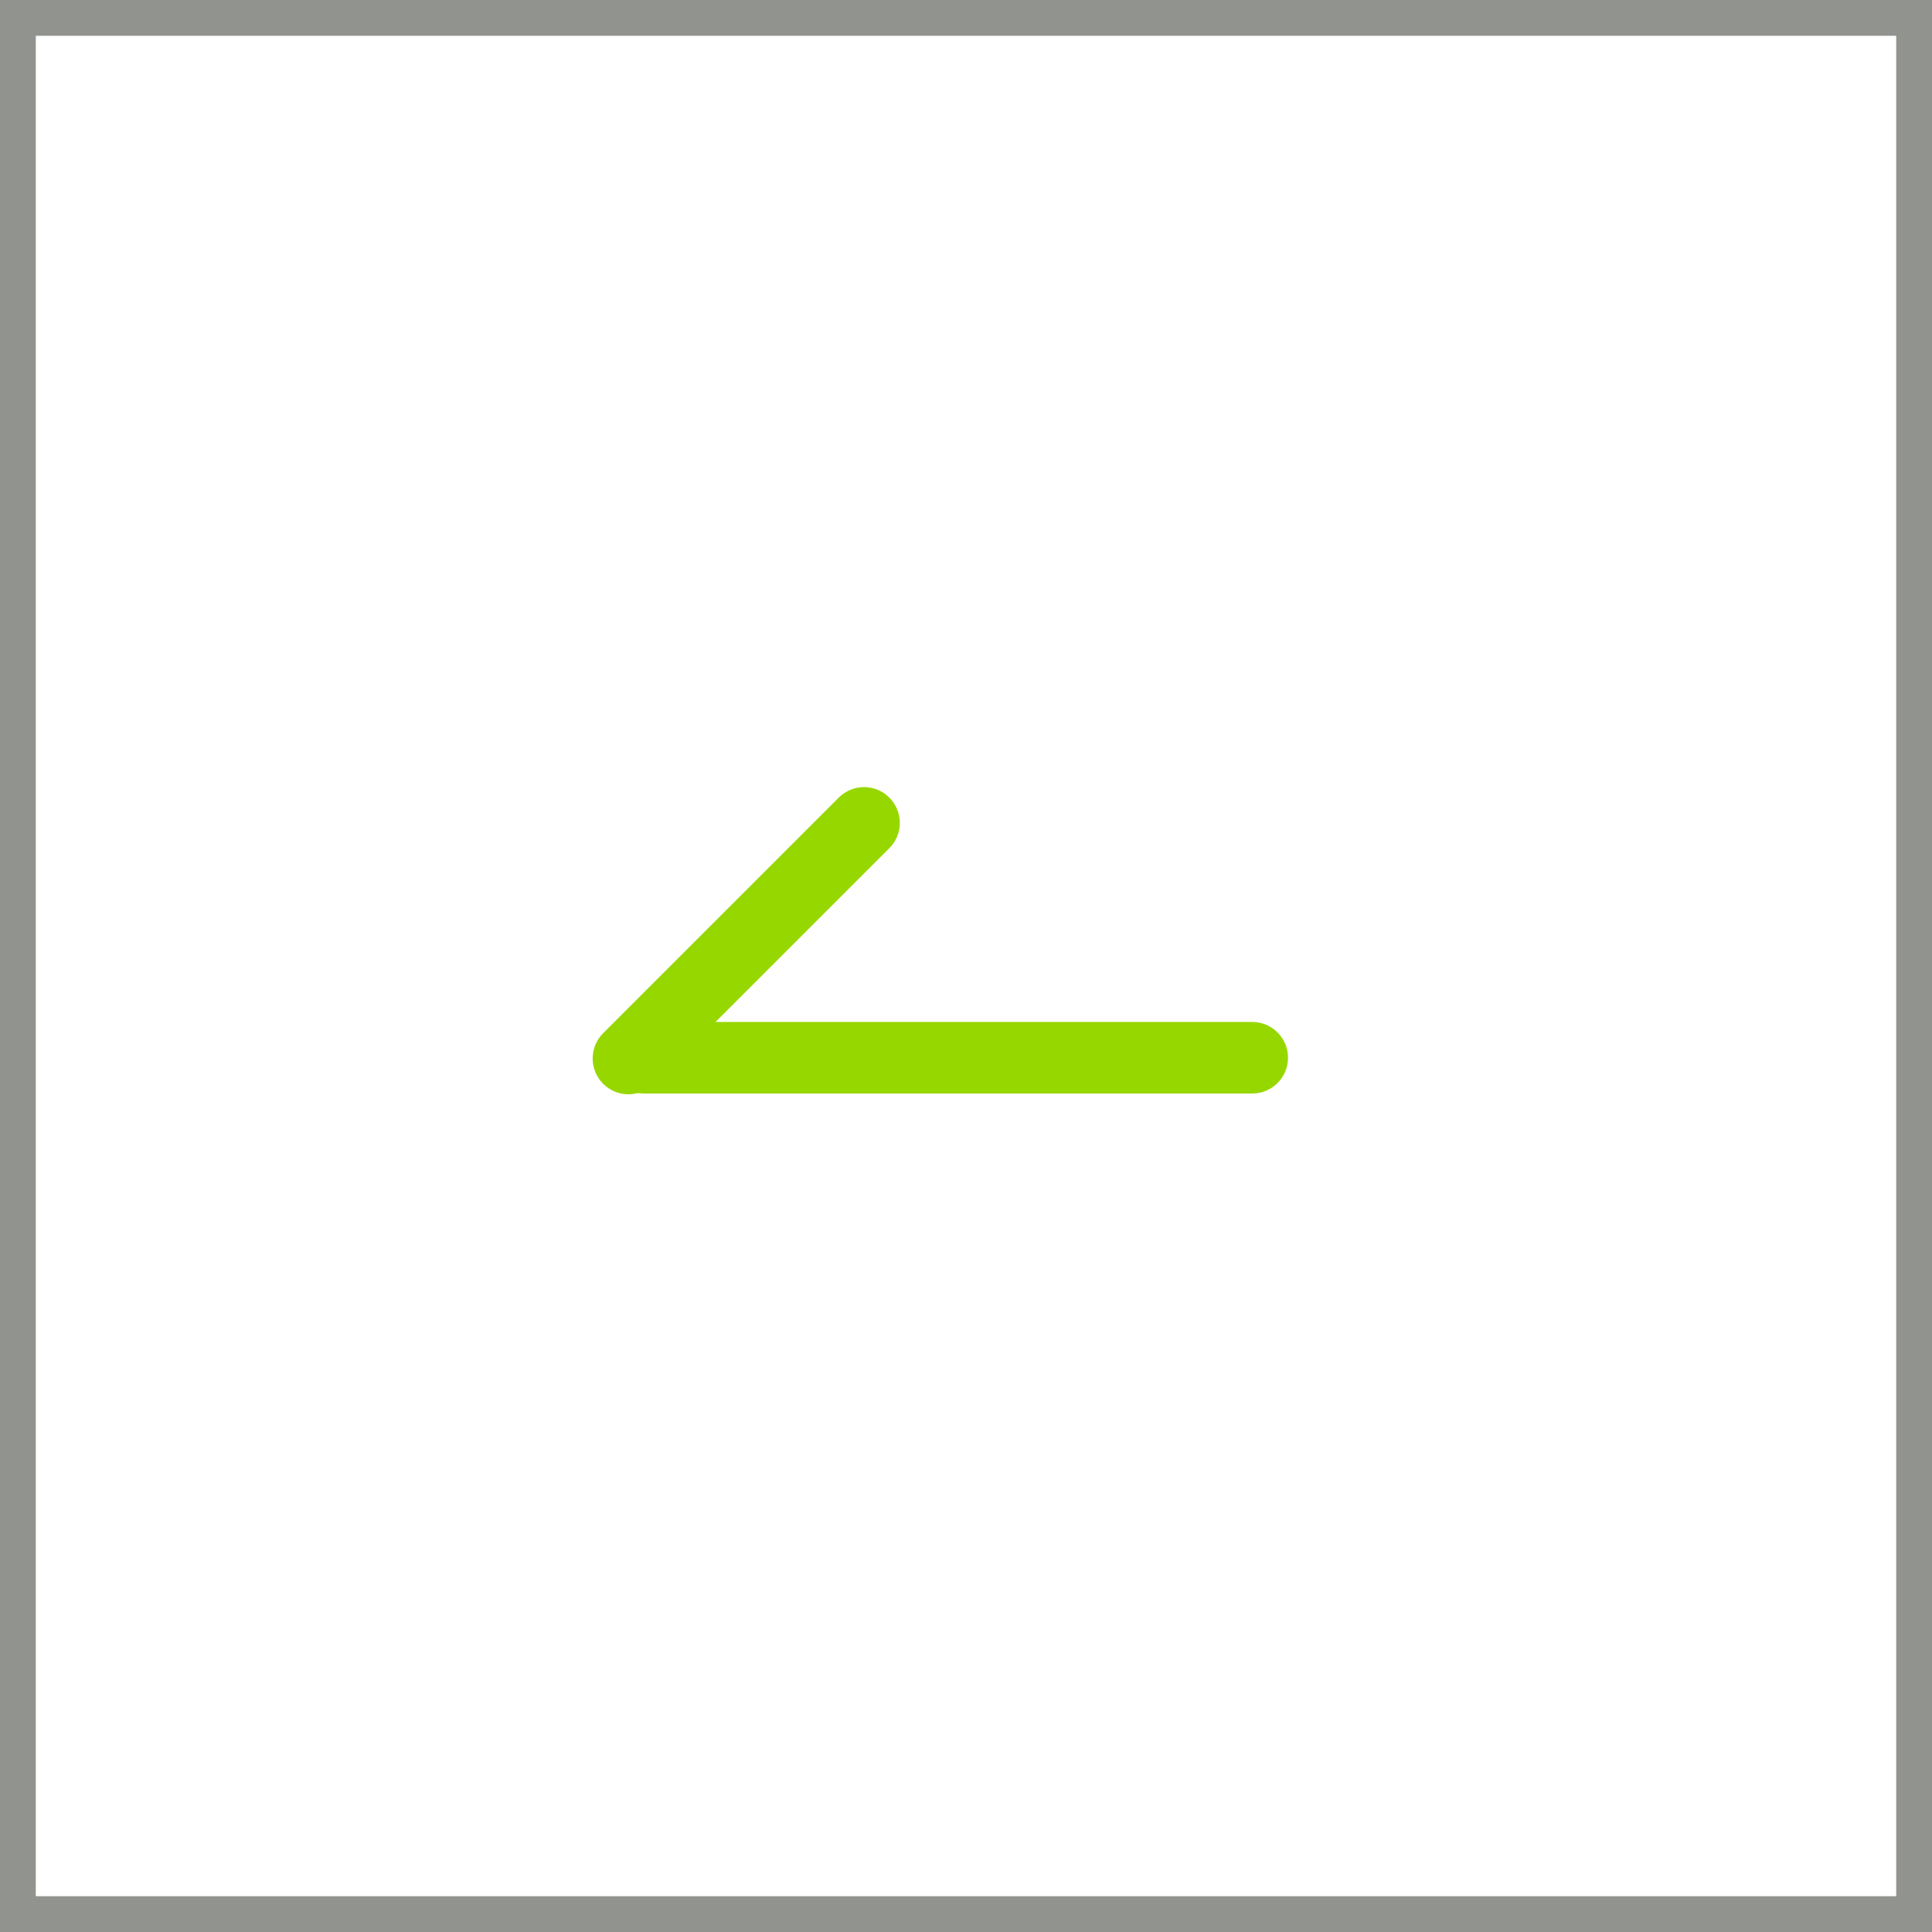<?xml version="1.0" encoding="UTF-8"?> <svg xmlns="http://www.w3.org/2000/svg" width="54" height="54" viewBox="0 0 54 54" fill="none"> <rect opacity="0.6" x="0.5" y="0.5" width="53" height="53" stroke="#494B44"></rect> <line x1="1" y1="-1" x2="18" y2="-1" transform="matrix(-1 0 0 1 36 30.564)" stroke="#97D700" stroke-width="2" stroke-linecap="round"></line> <line x1="1" y1="-1" x2="10.314" y2="-1" transform="matrix(-0.707 0.707 0.707 0.707 25.564 23)" stroke="#97D700" stroke-width="2" stroke-linecap="round"></line> </svg> 